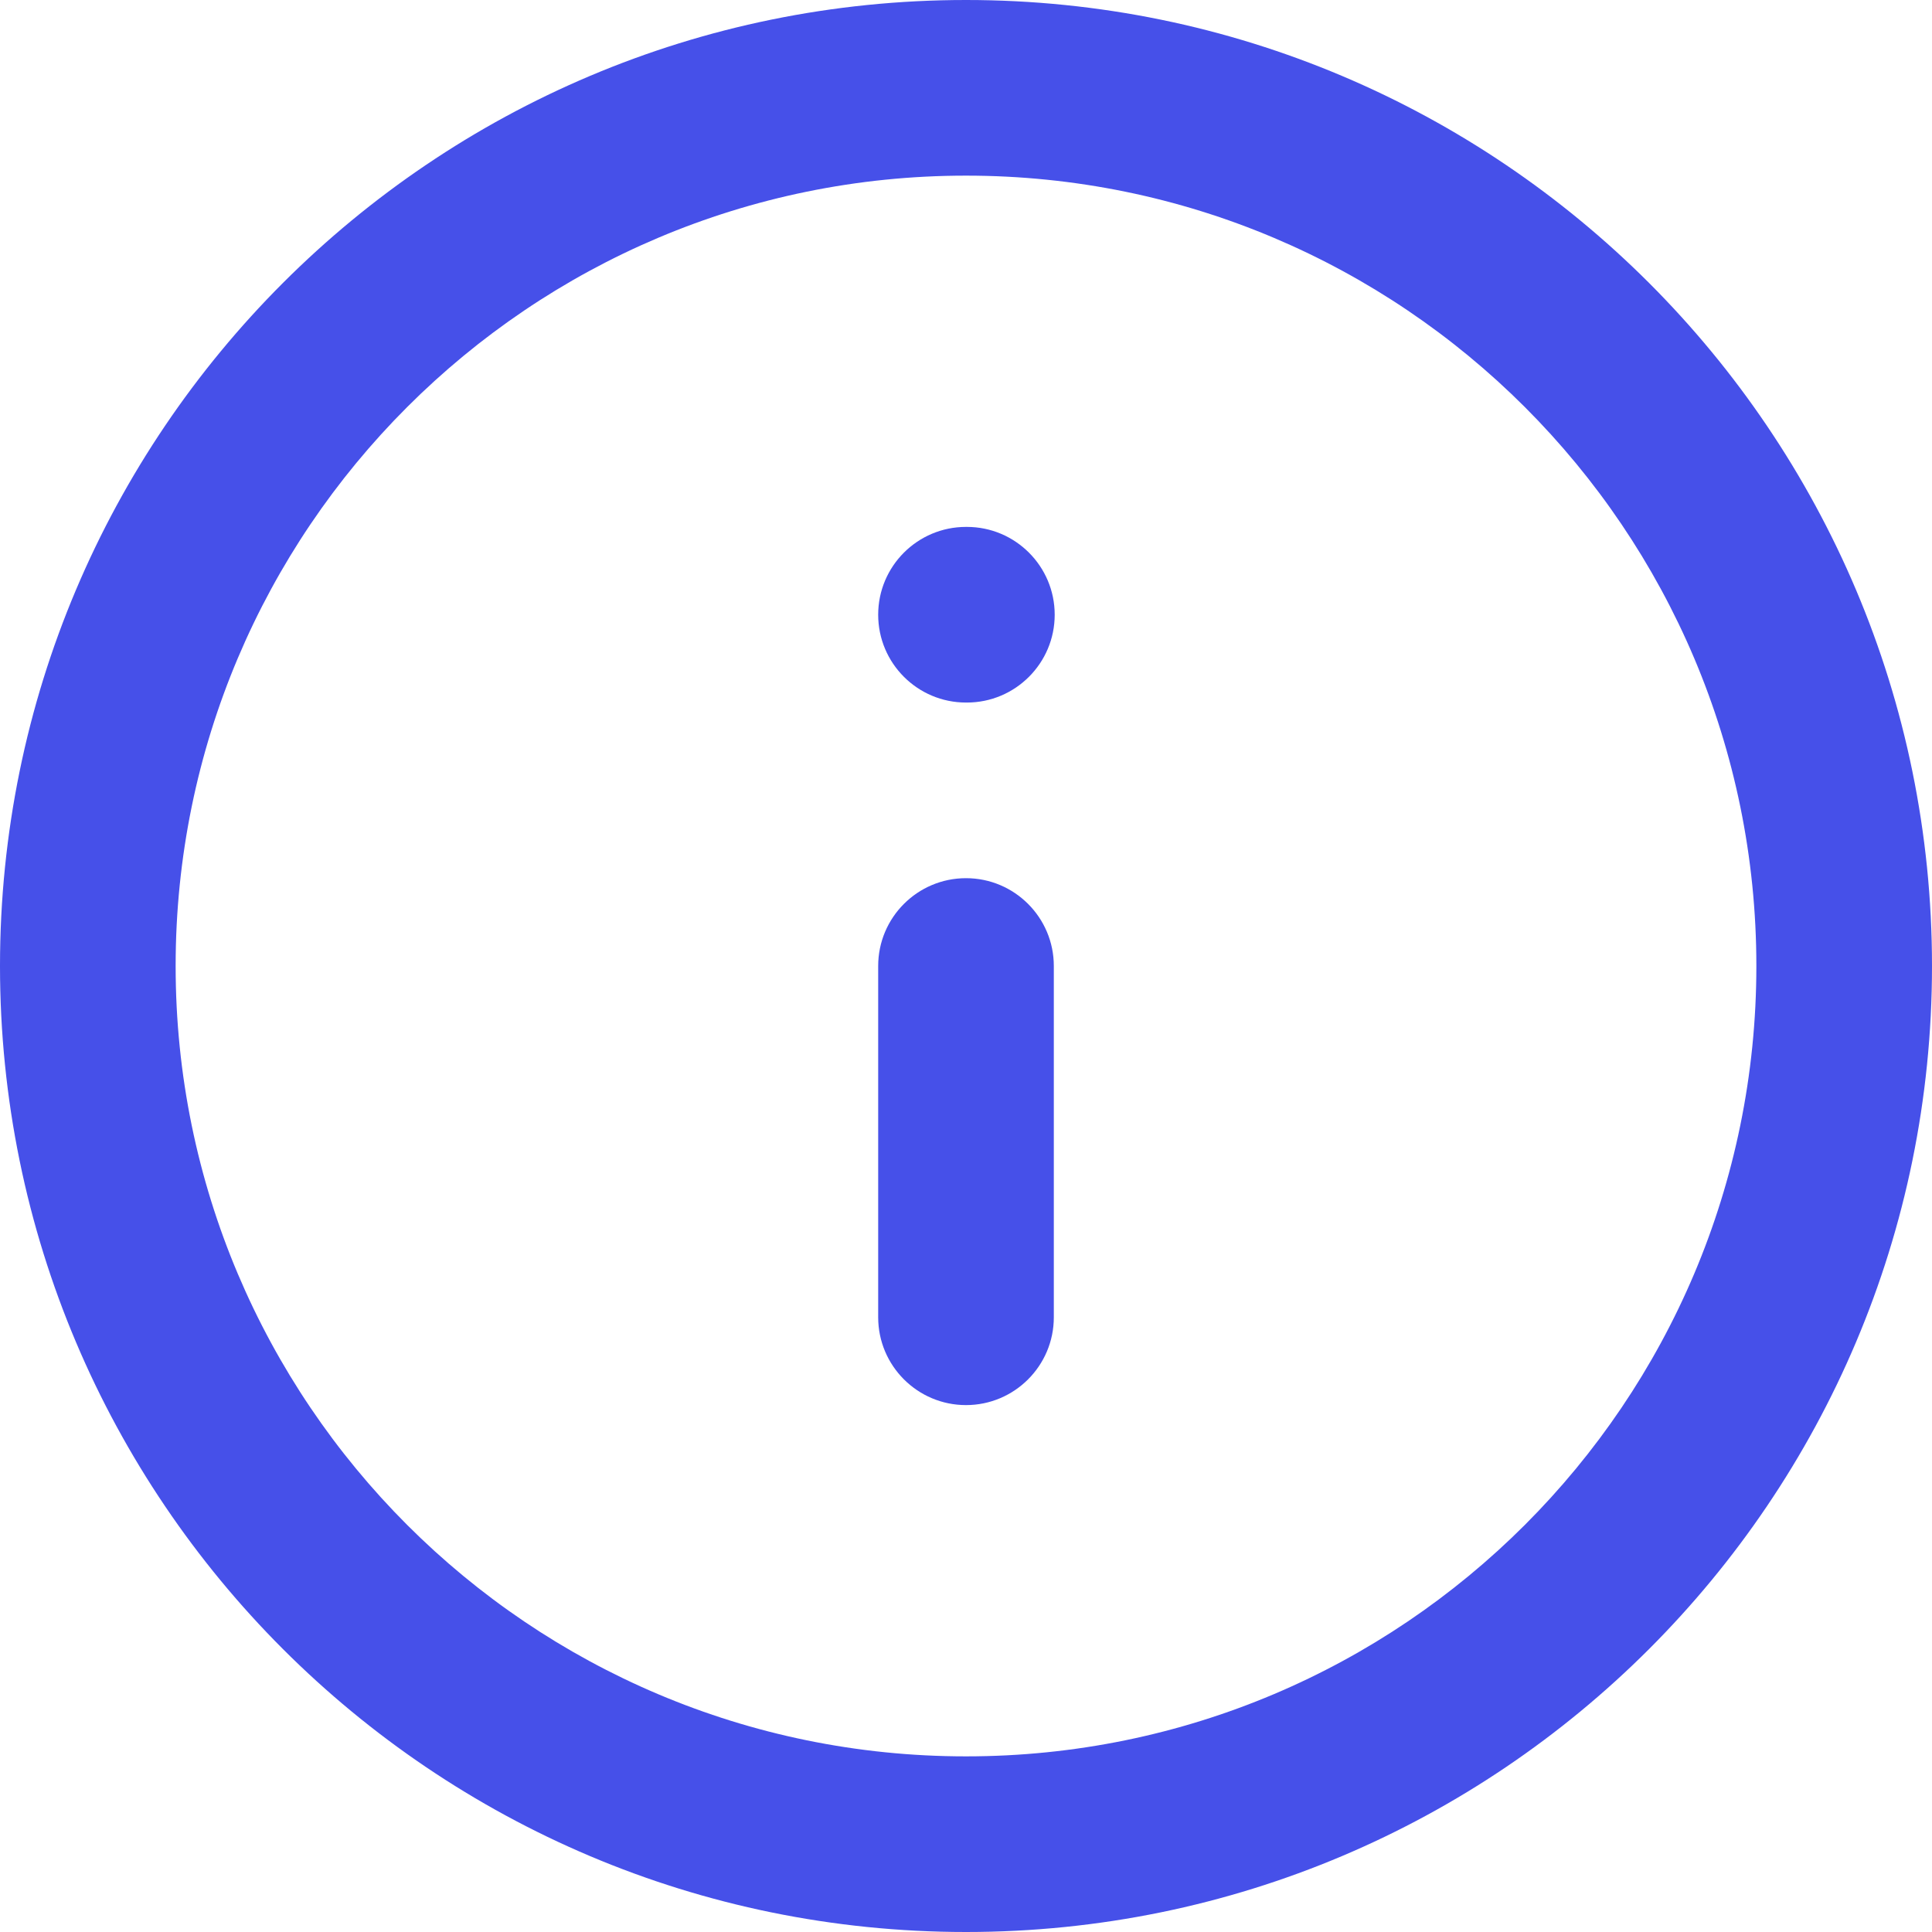 <svg xmlns="http://www.w3.org/2000/svg" fill="none" viewBox="0 0 22 22" height="22" width="22">
<path fill="#4650E9" d="M20 11C20 6.029 15.971 2 11 2C6.029 2 2 6.029 2 11C2 15.971 6.029 20 11 20C15.971 20 20 15.971 20 11ZM22 11C22 17.075 17.075 22 11 22C4.925 22 0 17.075 0 11C0 4.925 4.925 0 11 0C17.075 0 22 4.925 22 11Z"></path>
<path fill="#4650E9" d="M10 15V11C10 10.448 10.448 10 11 10C11.552 10 12 10.448 12 11V15C12 15.552 11.552 16 11 16C10.448 16 10 15.552 10 15Z"></path>
<path fill="#4650E9" d="M11.01 6C11.562 6 12.01 6.448 12.01 7C12.01 7.552 11.562 8 11.01 8H11C10.448 8 10 7.552 10 7C10 6.448 10.448 6 11 6H11.01Z"></path>
</svg>
